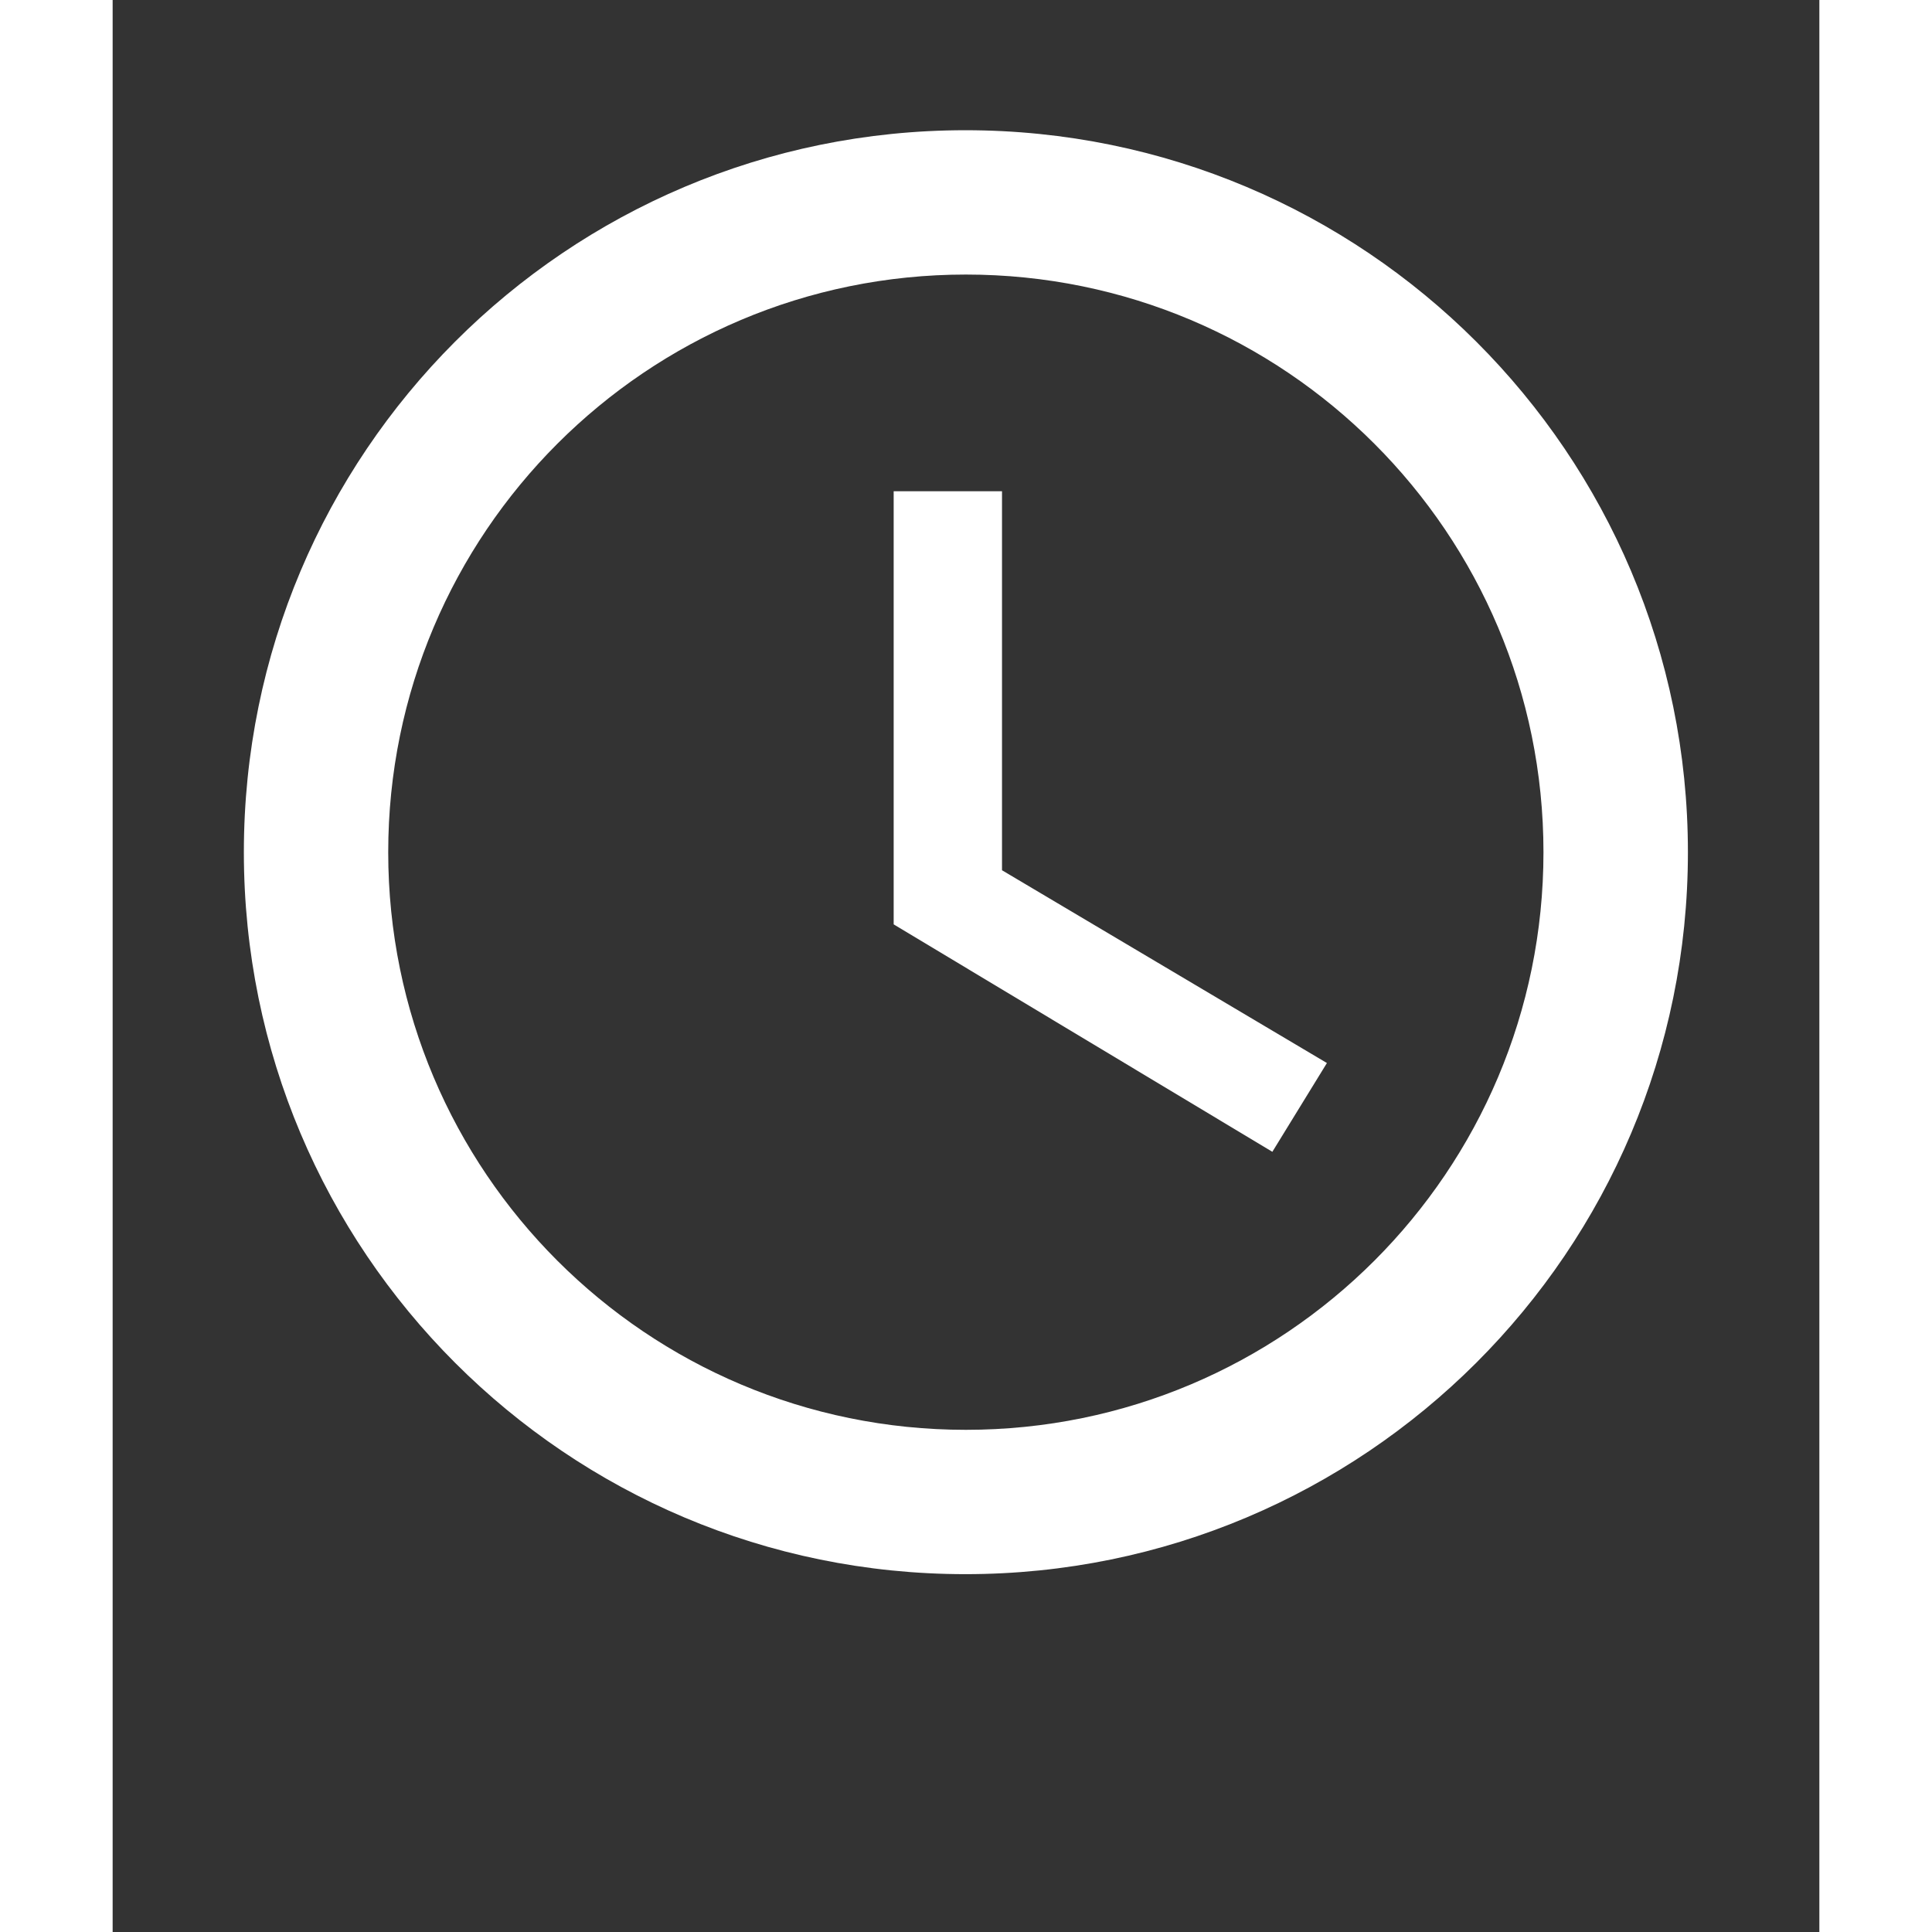 <svg xmlns="http://www.w3.org/2000/svg" xmlns:xlink="http://www.w3.org/1999/xlink" width="80" zoomAndPan="magnify" viewBox="0 0 60 67.92" height="80" preserveAspectRatio="xMidYMid meet" version="1.0"><rect x="0" y="0" width="60" height="67.92" fill="#333333" stroke="none"/><defs><clipPath id="17e924bf42"><path d="M 4.613 4.578 L 55.551 4.578 L 55.551 55.516 L 4.613 55.516 Z M 4.613 4.578 " clip-rule="nonzero"/></clipPath></defs><g clip-path="url(#17e924bf42)"><path fill="#ffffff" d="M 29.98 4.578 C 15.957 4.578 4.613 15.938 4.613 29.961 C 4.613 43.984 15.957 55.34 29.98 55.34 C 44.004 55.34 55.379 43.984 55.379 29.961 C 55.379 15.938 44.004 4.578 29.98 4.578 Z M 29.996 50.266 C 18.777 50.266 9.688 41.18 9.688 29.961 C 9.688 18.742 18.777 9.652 29.996 9.652 C 41.215 9.652 50.301 18.742 50.301 29.961 C 50.301 41.18 41.215 50.266 29.996 50.266 Z M 29.996 50.266 " fill-opacity="1" fill-rule="nonzero"/></g><path fill="#ffffff" d="M 31.266 17.27 L 27.457 17.27 L 27.457 32.496 L 40.77 40.492 L 42.688 37.371 L 31.266 30.594 Z M 31.266 17.27 " fill-opacity="1" fill-rule="nonzero"/></svg>